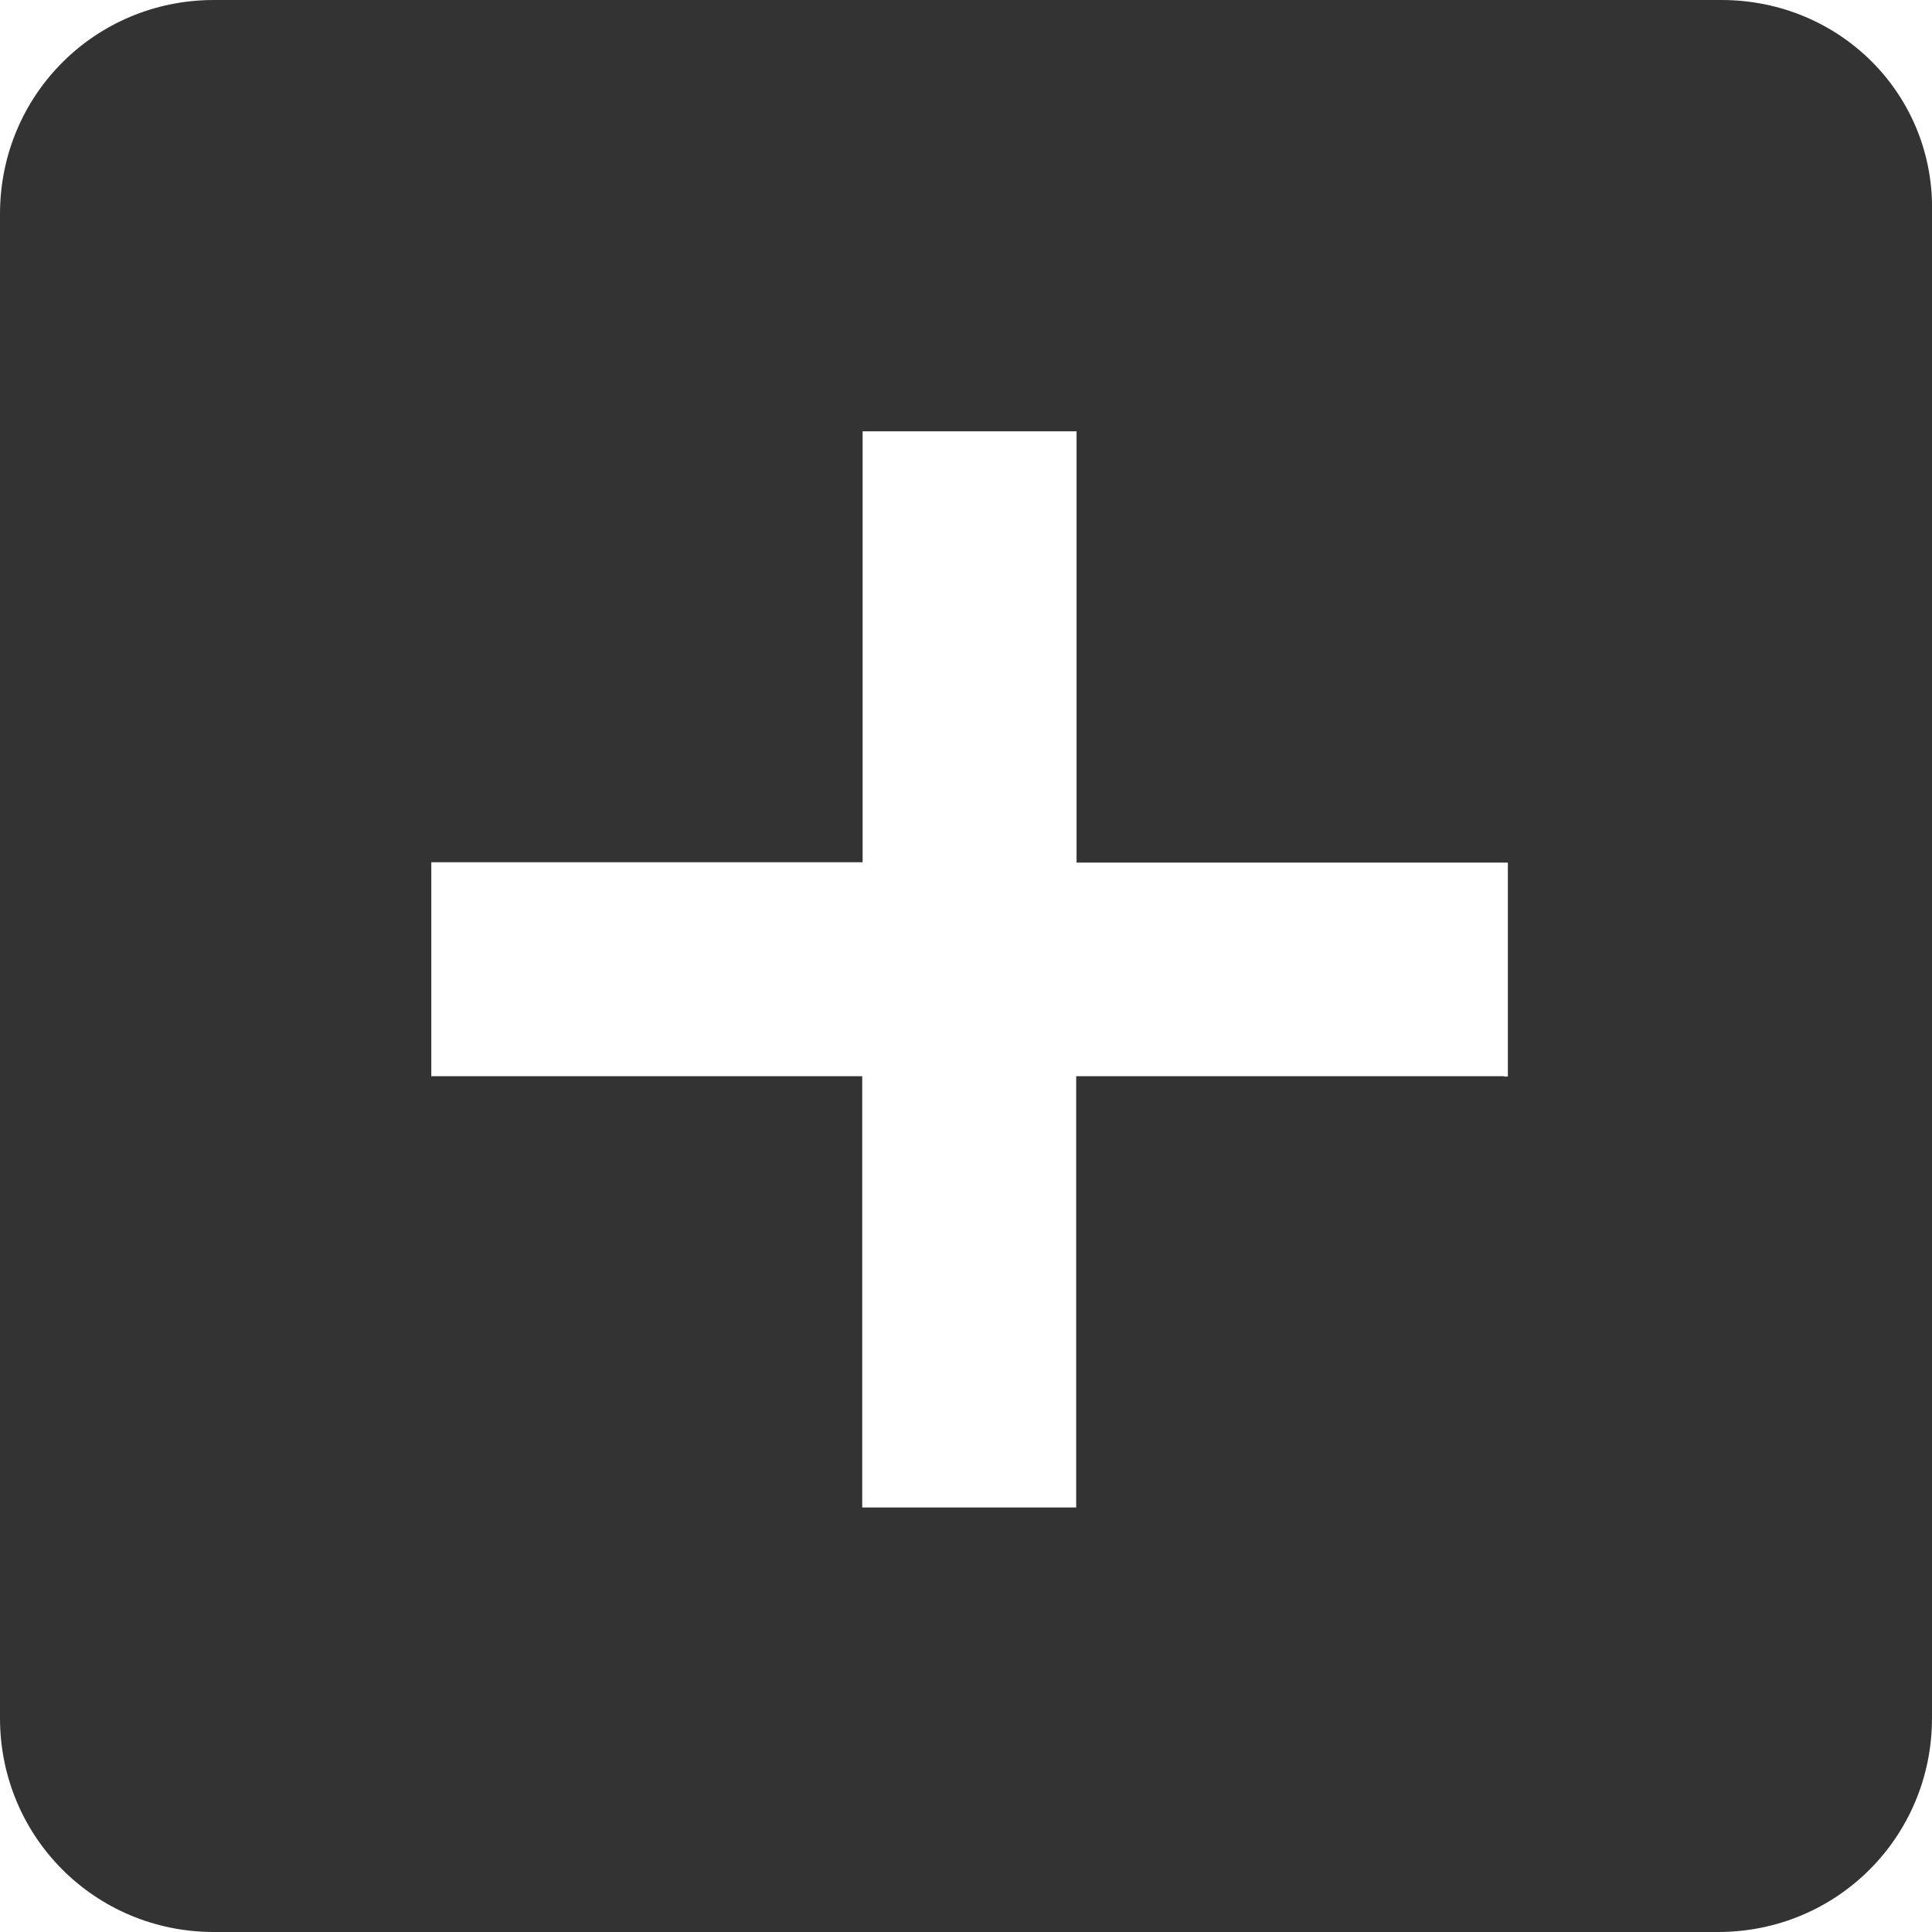 <?xml version="1.0" encoding="utf-8"?>
<!-- Generator: Adobe Illustrator 24.1.1, SVG Export Plug-In . SVG Version: 6.00 Build 0)  -->
<svg version="1.1" id="Layer_1" xmlns="http://www.w3.org/2000/svg" xmlns:xlink="http://www.w3.org/1999/xlink" x="0px" y="0px"
	 viewBox="0 0 512 512" style="enable-background:new 0 0 512 512;" xml:space="preserve">
<style type="text/css">
	.st0{fill:#333333;}
</style>
<g id="XMLID_5_">
	<path id="XMLID_9_" class="st0" d="M456.2,0H56.7C25.2,0,0,25.2,0,56.7v398.6C0,486.8,25.2,512,56.7,512h398.6
		c31.5,0,56.7-25.2,56.7-56.7V56.7C512.9,25.2,487.7,0,456.2,0z M398.6,285.2H285.2v114.3h-56.7V285.2H114.3v-56.7h114.3V114.3h56.7
		v114.3h114.3v56.7H398.6z"/>
</g>
</svg>
